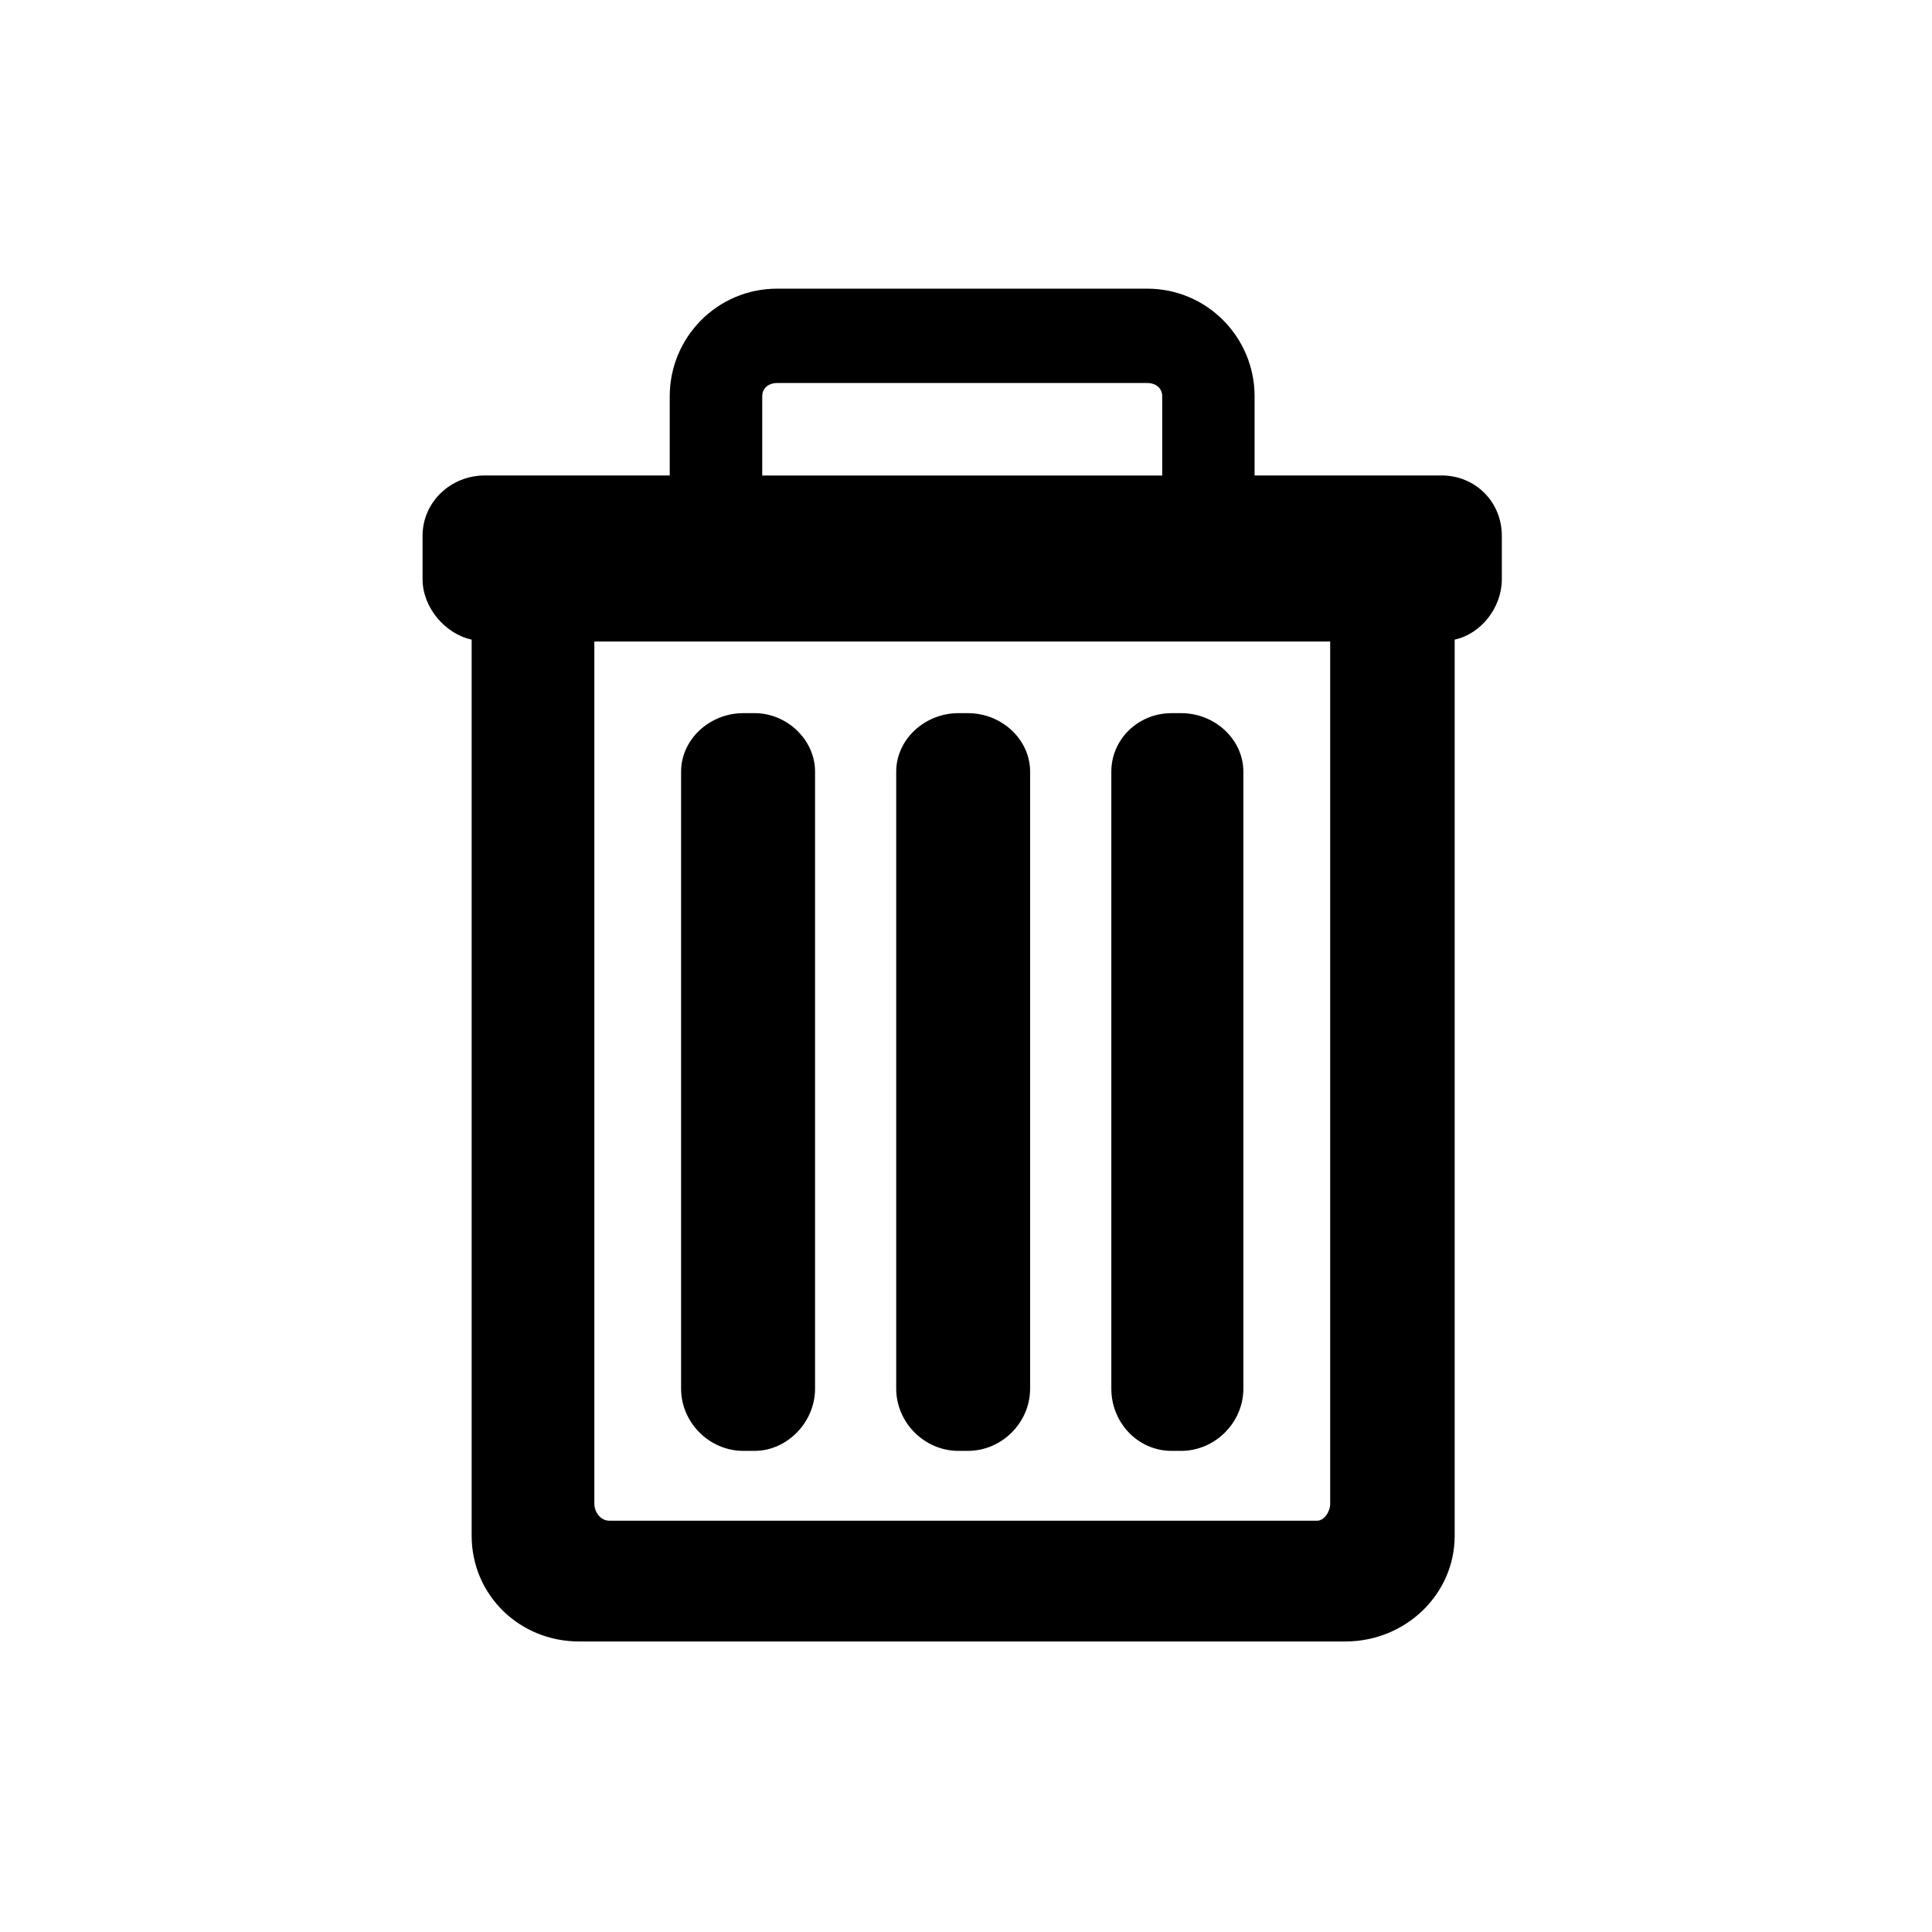 <?xml version="1.0" encoding="utf-8"?>
<!-- Скачано с сайта svg4.ru / Downloaded from svg4.ru -->
<svg fill="#000000" width="800px" height="800px" viewBox="-7 0 32 32" version="1.1" xmlns="http://www.w3.org/2000/svg">
<title>trash</title>
<path d="M13.781 7.875h3.094c0.563 0 1 0.438 1 1v0.719c0 0.469-0.344 0.906-0.781 1v14.844c0 0.969-0.813 1.75-1.813 1.75h-12.688c-1 0-1.781-0.781-1.781-1.75v-14.844c-0.438-0.094-0.813-0.531-0.813-1v-0.719c0-0.563 0.469-1 1.031-1h3.063v-1.313c0-0.969 0.781-1.781 1.781-1.781h6.125c1 0 1.781 0.813 1.781 1.781v1.313zM12 6.344h-6.125c-0.156 0-0.25 0.094-0.25 0.219v1.313h6.625v-1.313c0-0.125-0.094-0.219-0.25-0.219zM3.094 25.188h11.719c0.125 0 0.219-0.156 0.219-0.281v-14.281h-12.188v14.281c0 0.125 0.094 0.281 0.25 0.281zM5.5 24.031h-0.188c-0.563 0-1.031-0.469-1.031-1.031v-10.219c0-0.531 0.469-0.969 1.031-0.969h0.188c0.531 0 1 0.438 1 0.969v10.219c0 0.563-0.469 1.031-1 1.031zM9.031 24.031h-0.156c-0.563 0-1.031-0.469-1.031-1.031v-10.219c0-0.531 0.469-0.969 1.031-0.969h0.156c0.563 0 1.031 0.438 1.031 0.969v10.219c0 0.563-0.469 1.031-1.031 1.031zM12.563 24.031h-0.156c-0.563 0-1-0.469-1-1.031v-10.219c0-0.531 0.438-0.969 1-0.969h0.156c0.563 0 1.031 0.438 1.031 0.969v10.219c0 0.563-0.469 1.031-1.031 1.031z"></path>
</svg>